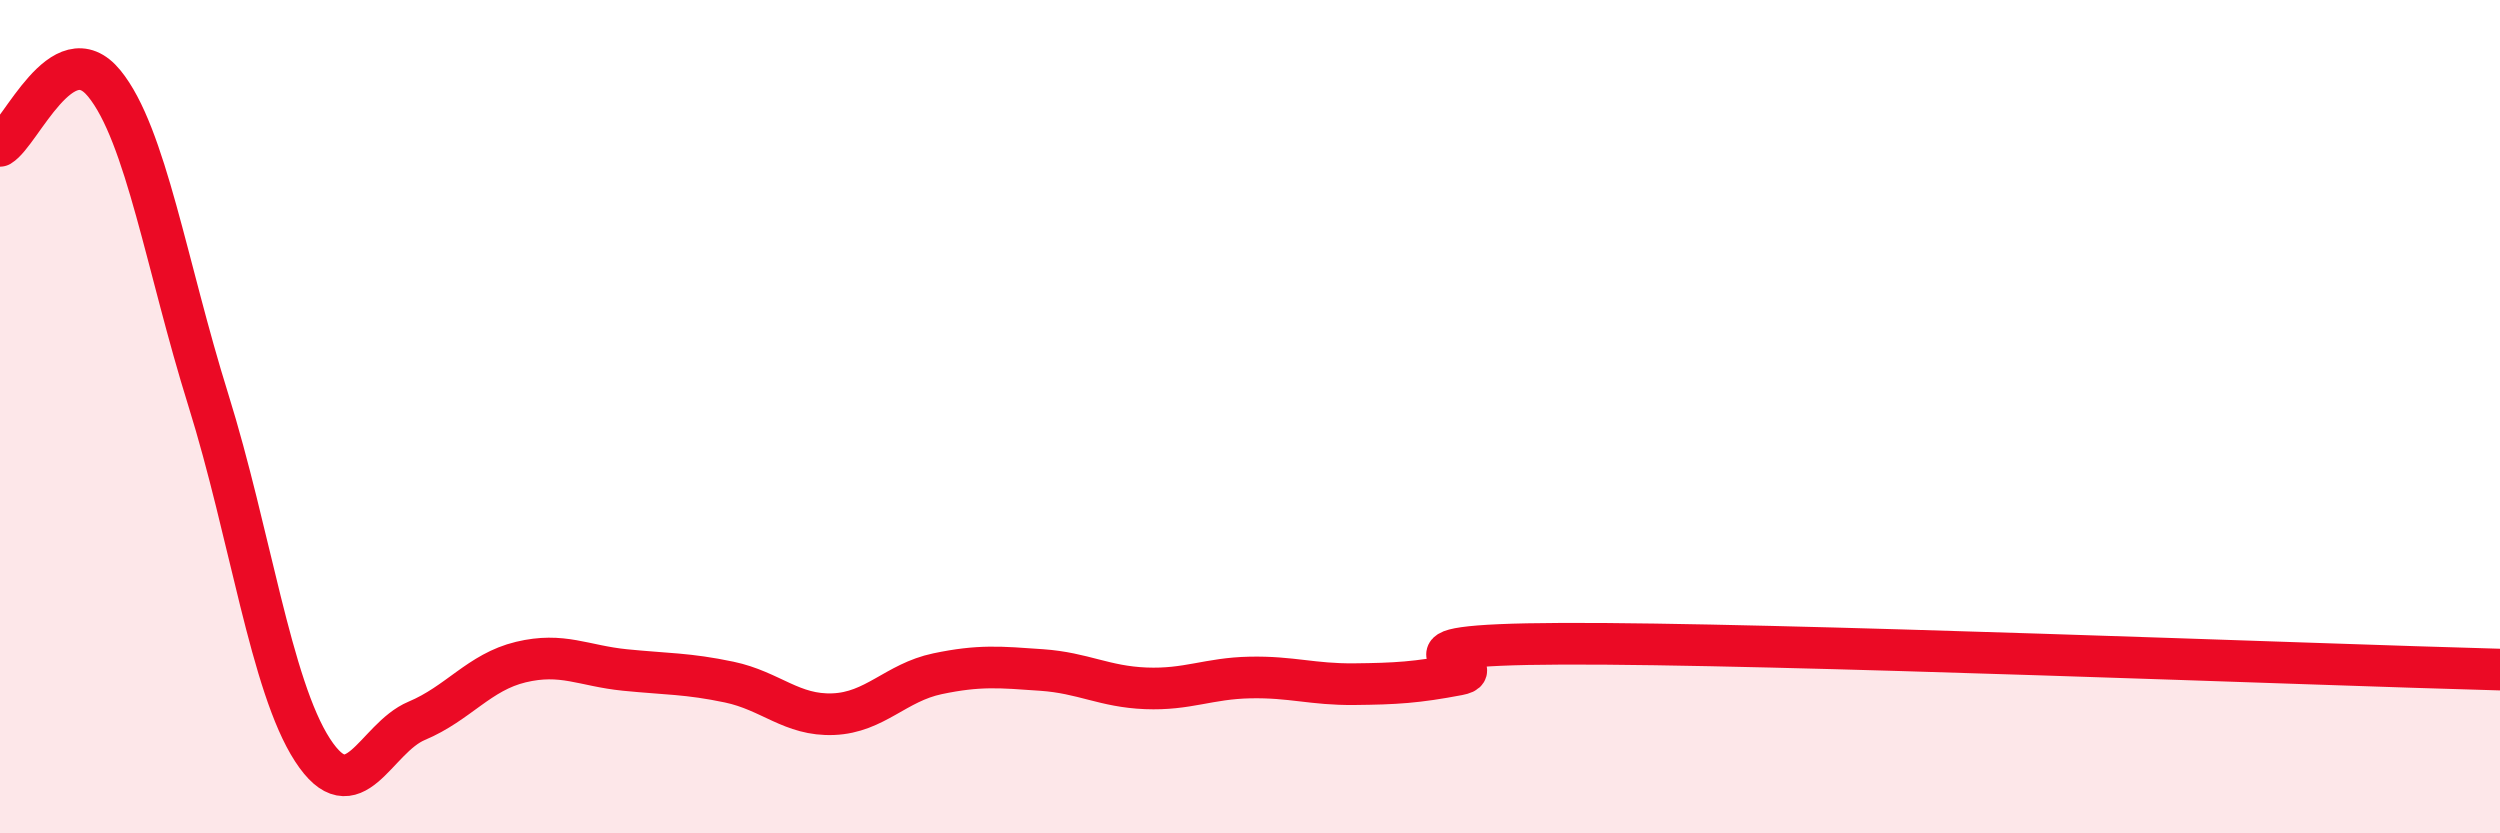
    <svg width="60" height="20" viewBox="0 0 60 20" xmlns="http://www.w3.org/2000/svg">
      <path
        d="M 0,3.5 C 0.5,3.2 1.5,0.78 2.5,2 C 3.5,3.22 4,6.4 5,9.6 C 6,12.8 6.5,16.46 7.5,18 C 8.5,19.54 9,17.72 10,17.3 C 11,16.88 11.5,16.13 12.5,15.89 C 13.5,15.65 14,15.98 15,16.08 C 16,16.18 16.5,16.16 17.5,16.37 C 18.5,16.58 19,17.18 20,17.14 C 21,17.1 21.5,16.38 22.5,16.17 C 23.5,15.96 24,16.01 25,16.08 C 26,16.15 26.5,16.48 27.5,16.52 C 28.5,16.56 29,16.28 30,16.26 C 31,16.24 31.5,16.43 32.5,16.42 C 33.5,16.41 34,16.38 35,16.19 C 36,16 32.5,15.47 37.5,15.45 C 42.5,15.43 55.5,15.95 60,16.07L60 20L0 20Z"
        fill="#EB0A25"
        opacity="0.1"
        stroke-linecap="round"
        stroke-linejoin="round"
      />
      <path
        d="M 0,3.5 C 0.5,3.2 1.5,0.78 2.5,2 C 3.5,3.22 4,6.4 5,9.6 C 6,12.8 6.5,16.46 7.5,18 C 8.5,19.54 9,17.72 10,17.3 C 11,16.88 11.5,16.13 12.5,15.89 C 13.5,15.65 14,15.98 15,16.08 C 16,16.18 16.5,16.16 17.5,16.37 C 18.5,16.58 19,17.18 20,17.14 C 21,17.1 21.5,16.38 22.5,16.17 C 23.5,15.96 24,16.01 25,16.08 C 26,16.15 26.5,16.48 27.5,16.52 C 28.5,16.56 29,16.28 30,16.26 C 31,16.24 31.5,16.43 32.5,16.42 C 33.5,16.41 34,16.38 35,16.19 C 36,16 32.5,15.47 37.5,15.45 C 42.5,15.43 55.5,15.95 60,16.07"
        stroke="#EB0A25"
        stroke-width="1"
        fill="none"
        stroke-linecap="round"
        stroke-linejoin="round"
      />
    </svg>
  